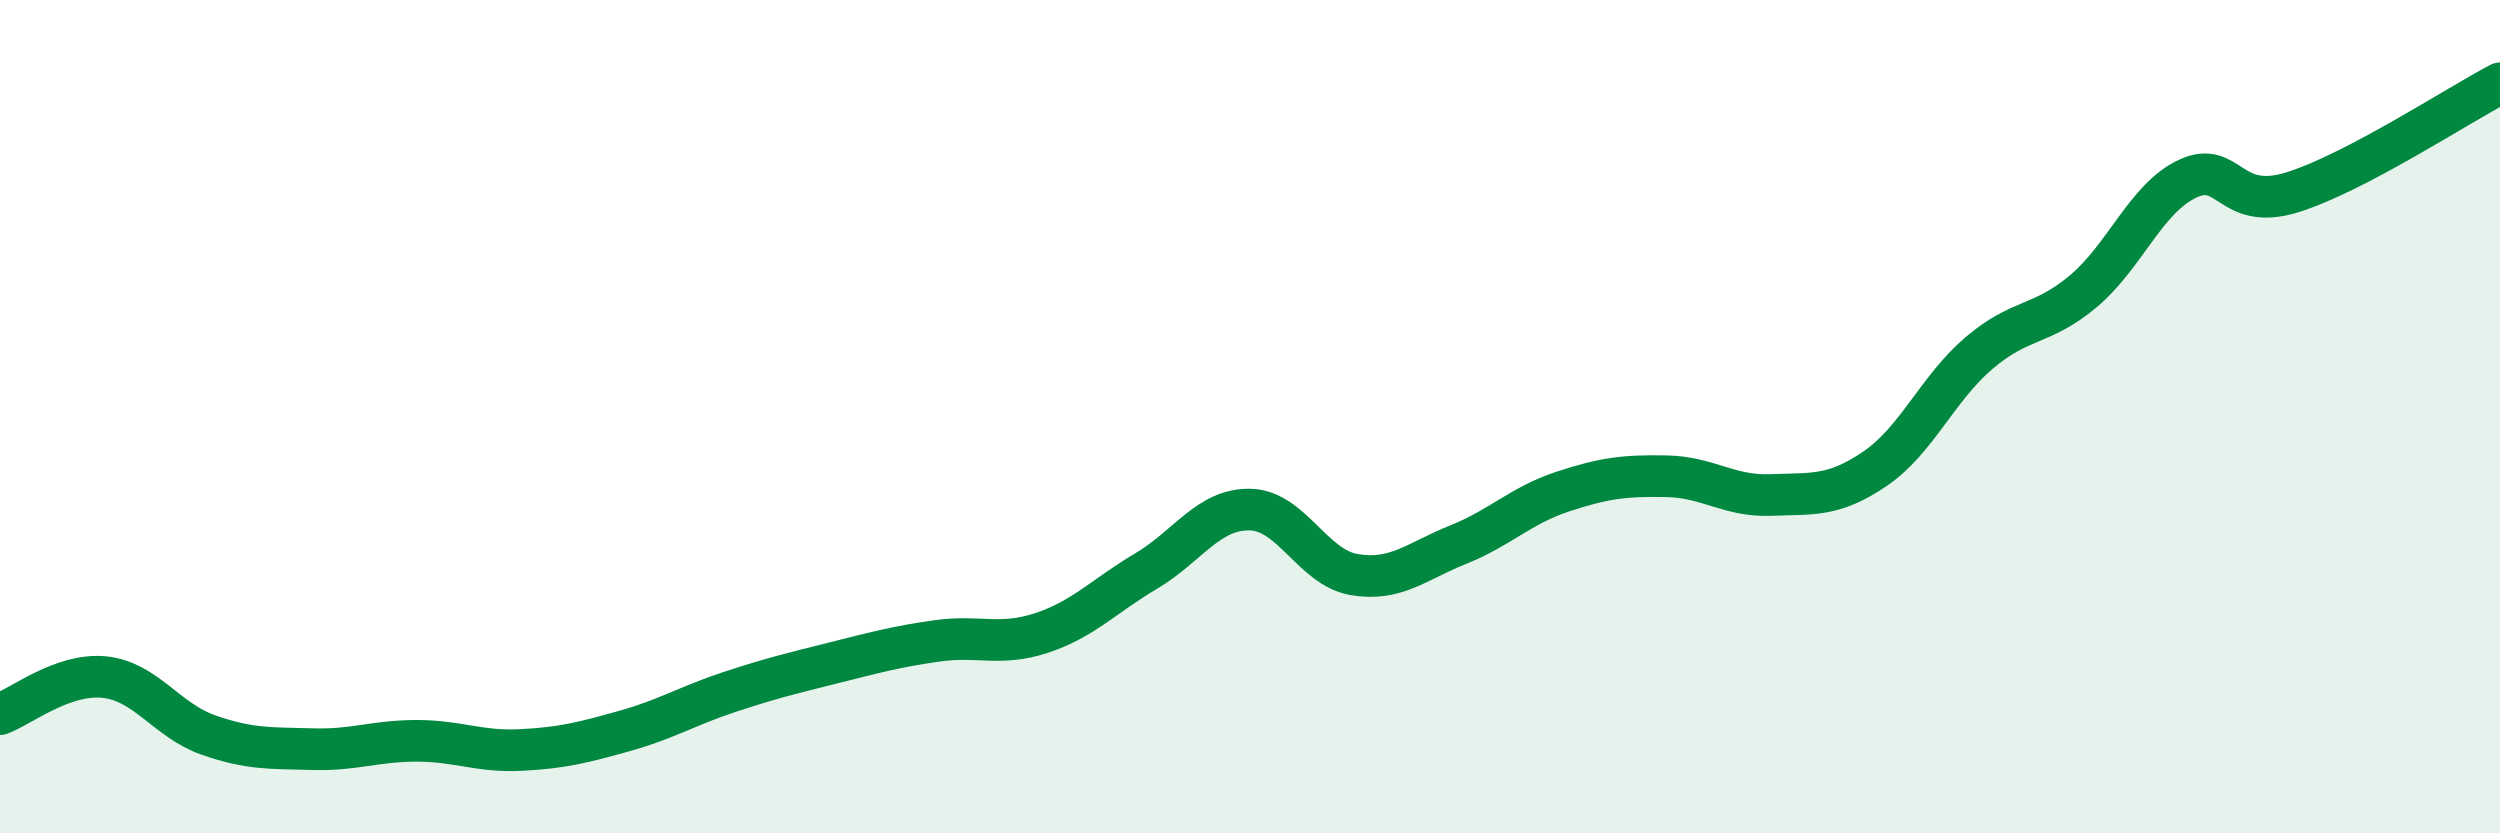 
    <svg width="60" height="20" viewBox="0 0 60 20" xmlns="http://www.w3.org/2000/svg">
      <path
        d="M 0,17.14 C 0.5,16.96 1.5,16.15 2.5,16.25 C 3.5,16.35 4,17.29 5,17.64 C 6,17.99 6.5,17.95 7.5,17.98 C 8.5,18.01 9,17.78 10,17.78 C 11,17.78 11.5,18.05 12.5,18 C 13.5,17.95 14,17.82 15,17.54 C 16,17.26 16.5,16.94 17.5,16.61 C 18.5,16.28 19,16.16 20,15.91 C 21,15.66 21.5,15.52 22.5,15.38 C 23.5,15.24 24,15.52 25,15.19 C 26,14.86 26.5,14.3 27.5,13.71 C 28.5,13.12 29,12.21 30,12.23 C 31,12.25 31.5,13.62 32.5,13.79 C 33.5,13.96 34,13.47 35,13.07 C 36,12.67 36.5,12.13 37.5,11.8 C 38.5,11.47 39,11.41 40,11.43 C 41,11.45 41.5,11.92 42.5,11.88 C 43.5,11.84 44,11.93 45,11.25 C 46,10.57 46.5,9.32 47.5,8.47 C 48.5,7.62 49,7.83 50,6.99 C 51,6.15 51.5,4.76 52.5,4.29 C 53.5,3.82 53.5,5.08 55,4.62 C 56.5,4.16 59,2.52 60,2L60 20L0 20Z"
        fill="#008740"
        opacity="0.1"
        stroke-linecap="round"
        stroke-linejoin="round"
      />
      <path
        d="M 0,17.14 C 0.5,16.96 1.5,16.15 2.5,16.25 C 3.5,16.35 4,17.29 5,17.64 C 6,17.99 6.5,17.95 7.5,17.98 C 8.5,18.01 9,17.78 10,17.78 C 11,17.78 11.5,18.05 12.5,18 C 13.5,17.95 14,17.82 15,17.54 C 16,17.26 16.5,16.94 17.5,16.61 C 18.5,16.28 19,16.16 20,15.91 C 21,15.66 21.5,15.52 22.5,15.38 C 23.5,15.24 24,15.52 25,15.19 C 26,14.86 26.5,14.3 27.5,13.71 C 28.5,13.12 29,12.21 30,12.23 C 31,12.25 31.5,13.62 32.5,13.79 C 33.5,13.96 34,13.47 35,13.07 C 36,12.67 36.5,12.13 37.5,11.8 C 38.5,11.47 39,11.41 40,11.43 C 41,11.45 41.5,11.92 42.5,11.88 C 43.5,11.84 44,11.93 45,11.25 C 46,10.57 46.5,9.32 47.5,8.47 C 48.5,7.62 49,7.83 50,6.99 C 51,6.15 51.5,4.76 52.5,4.29 C 53.5,3.82 53.5,5.08 55,4.62 C 56.5,4.16 59,2.52 60,2"
        stroke="#008740"
        stroke-width="1"
        fill="none"
        stroke-linecap="round"
        stroke-linejoin="round"
      />
    </svg>
  